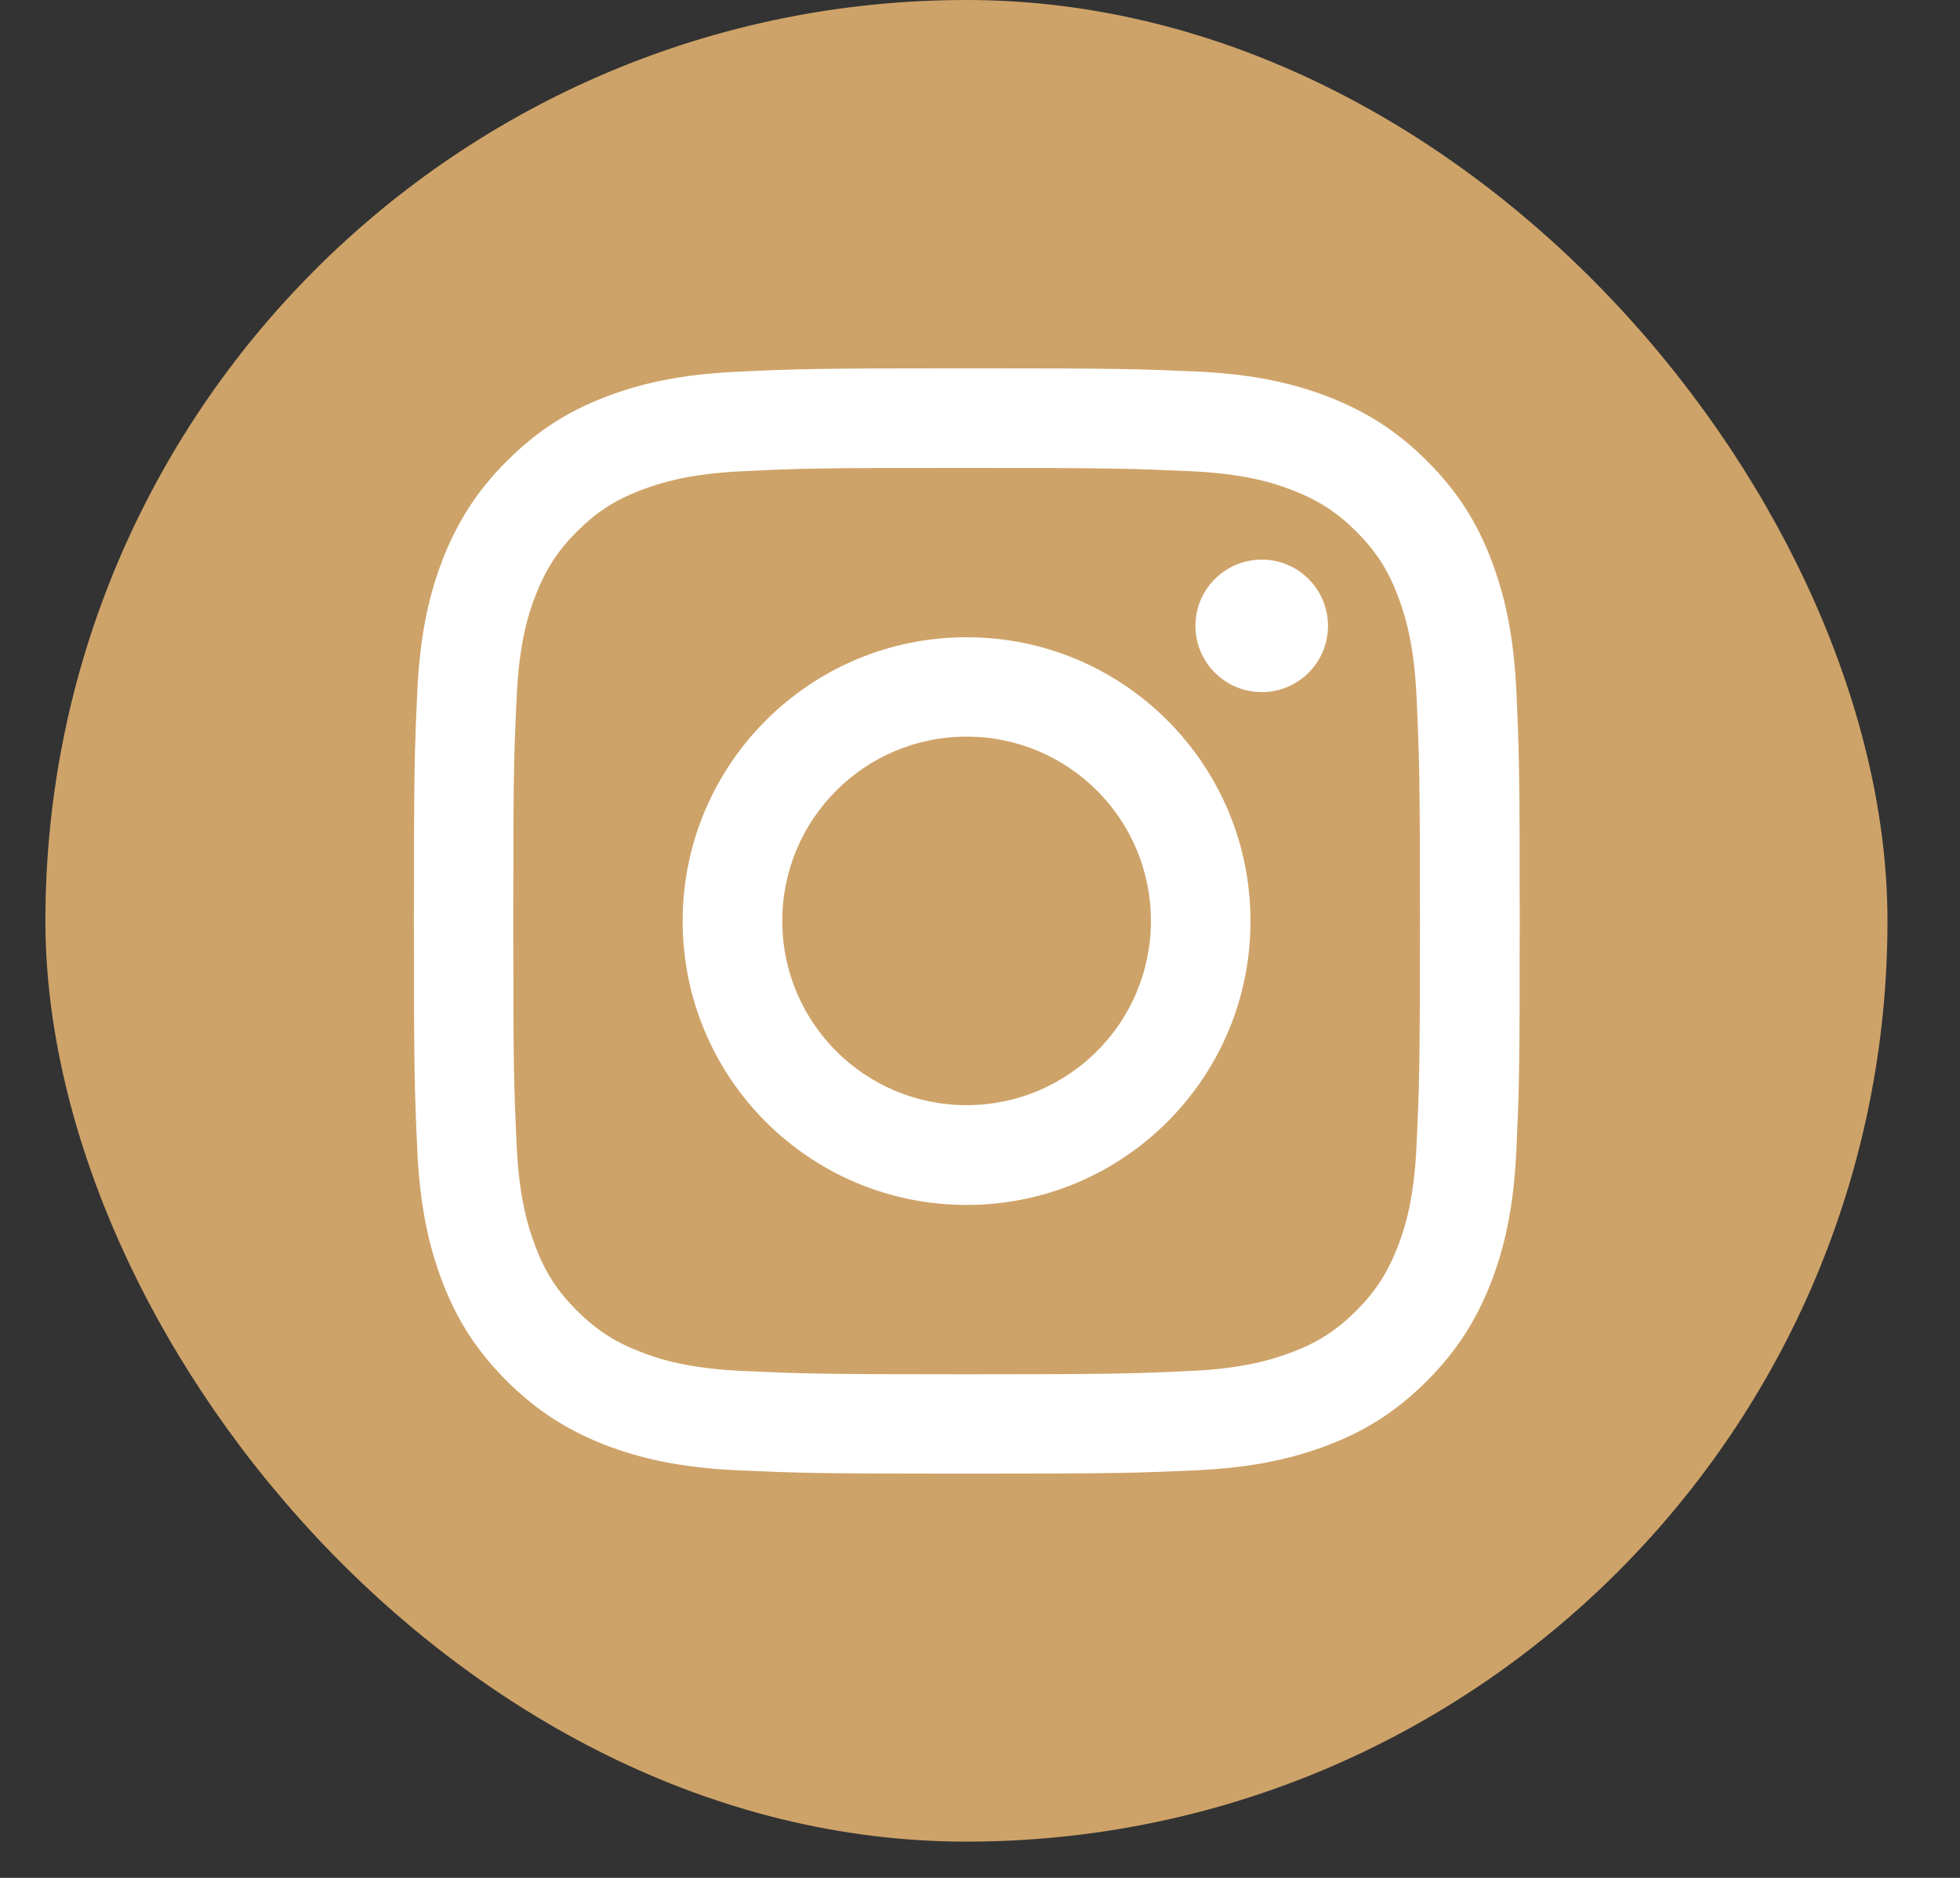 <svg width="24" height="23" viewBox="0 0 24 23" fill="none" xmlns="http://www.w3.org/2000/svg">
<rect x="0" y="0" width="24" height="23" fill="#333333" stroke="none"/>
<rect x="0.556" width="22.556" height="22.556" rx="11.278" fill="#CEA369"/>
<path d="M11.836 5.731C13.644 5.731 13.857 5.739 14.571 5.771C15.232 5.801 15.589 5.911 15.829 6.005C16.146 6.129 16.371 6.274 16.608 6.51C16.844 6.747 16.992 6.972 17.113 7.289C17.204 7.528 17.317 7.886 17.346 8.547C17.379 9.261 17.387 9.474 17.387 11.282C17.387 13.09 17.379 13.302 17.346 14.017C17.317 14.678 17.207 15.035 17.113 15.274C16.989 15.591 16.844 15.817 16.608 16.053C16.371 16.29 16.146 16.437 15.829 16.558C15.589 16.65 15.232 16.762 14.571 16.792C13.857 16.824 13.644 16.832 11.836 16.832C10.028 16.832 9.816 16.824 9.101 16.792C8.44 16.762 8.083 16.652 7.844 16.558C7.527 16.435 7.301 16.29 7.065 16.053C6.828 15.817 6.68 15.591 6.559 15.274C6.468 15.035 6.355 14.678 6.326 14.017C6.293 13.302 6.285 13.09 6.285 11.282C6.285 9.474 6.293 9.261 6.326 8.547C6.355 7.886 6.465 7.528 6.559 7.289C6.683 6.972 6.828 6.747 7.065 6.51C7.301 6.274 7.527 6.126 7.844 6.005C8.083 5.914 8.44 5.801 9.101 5.771C9.816 5.736 10.031 5.731 11.836 5.731ZM11.836 4.511C9.998 4.511 9.767 4.519 9.045 4.552C8.325 4.584 7.833 4.699 7.403 4.866C6.957 5.038 6.581 5.272 6.205 5.648C5.829 6.024 5.598 6.403 5.423 6.846C5.256 7.276 5.141 7.768 5.109 8.49C5.076 9.21 5.068 9.441 5.068 11.279C5.068 13.117 5.076 13.348 5.109 14.07C5.141 14.79 5.256 15.282 5.423 15.715C5.595 16.161 5.829 16.537 6.205 16.913C6.581 17.289 6.96 17.52 7.403 17.695C7.833 17.861 8.325 17.977 9.047 18.009C9.77 18.041 9.998 18.049 11.839 18.049C13.679 18.049 13.908 18.041 14.63 18.009C15.35 17.977 15.842 17.861 16.274 17.695C16.721 17.523 17.097 17.289 17.473 16.913C17.849 16.537 18.08 16.158 18.255 15.715C18.421 15.285 18.537 14.793 18.569 14.07C18.601 13.348 18.609 13.119 18.609 11.279C18.609 9.439 18.601 9.21 18.569 8.488C18.537 7.768 18.421 7.276 18.255 6.843C18.083 6.397 17.849 6.021 17.473 5.645C17.097 5.269 16.718 5.038 16.274 4.863C15.845 4.697 15.353 4.581 14.63 4.549C13.905 4.519 13.674 4.511 11.836 4.511Z" fill="white"/>
<path d="M11.836 7.805C9.918 7.805 8.359 9.361 8.359 11.282C8.359 13.203 9.915 14.758 11.836 14.758C13.757 14.758 15.312 13.203 15.312 11.282C15.312 9.361 13.757 7.805 11.836 7.805ZM11.836 13.536C10.589 13.536 9.579 12.526 9.579 11.279C9.579 10.032 10.589 9.022 11.836 9.022C13.083 9.022 14.093 10.032 14.093 11.279C14.093 12.526 13.083 13.536 11.836 13.536Z" fill="white"/>
<path d="M15.45 8.477C15.898 8.477 16.261 8.114 16.261 7.665C16.261 7.217 15.898 6.854 15.45 6.854C15.002 6.854 14.638 7.217 14.638 7.665C14.638 8.114 15.002 8.477 15.45 8.477Z" fill="white"/>
</svg>
